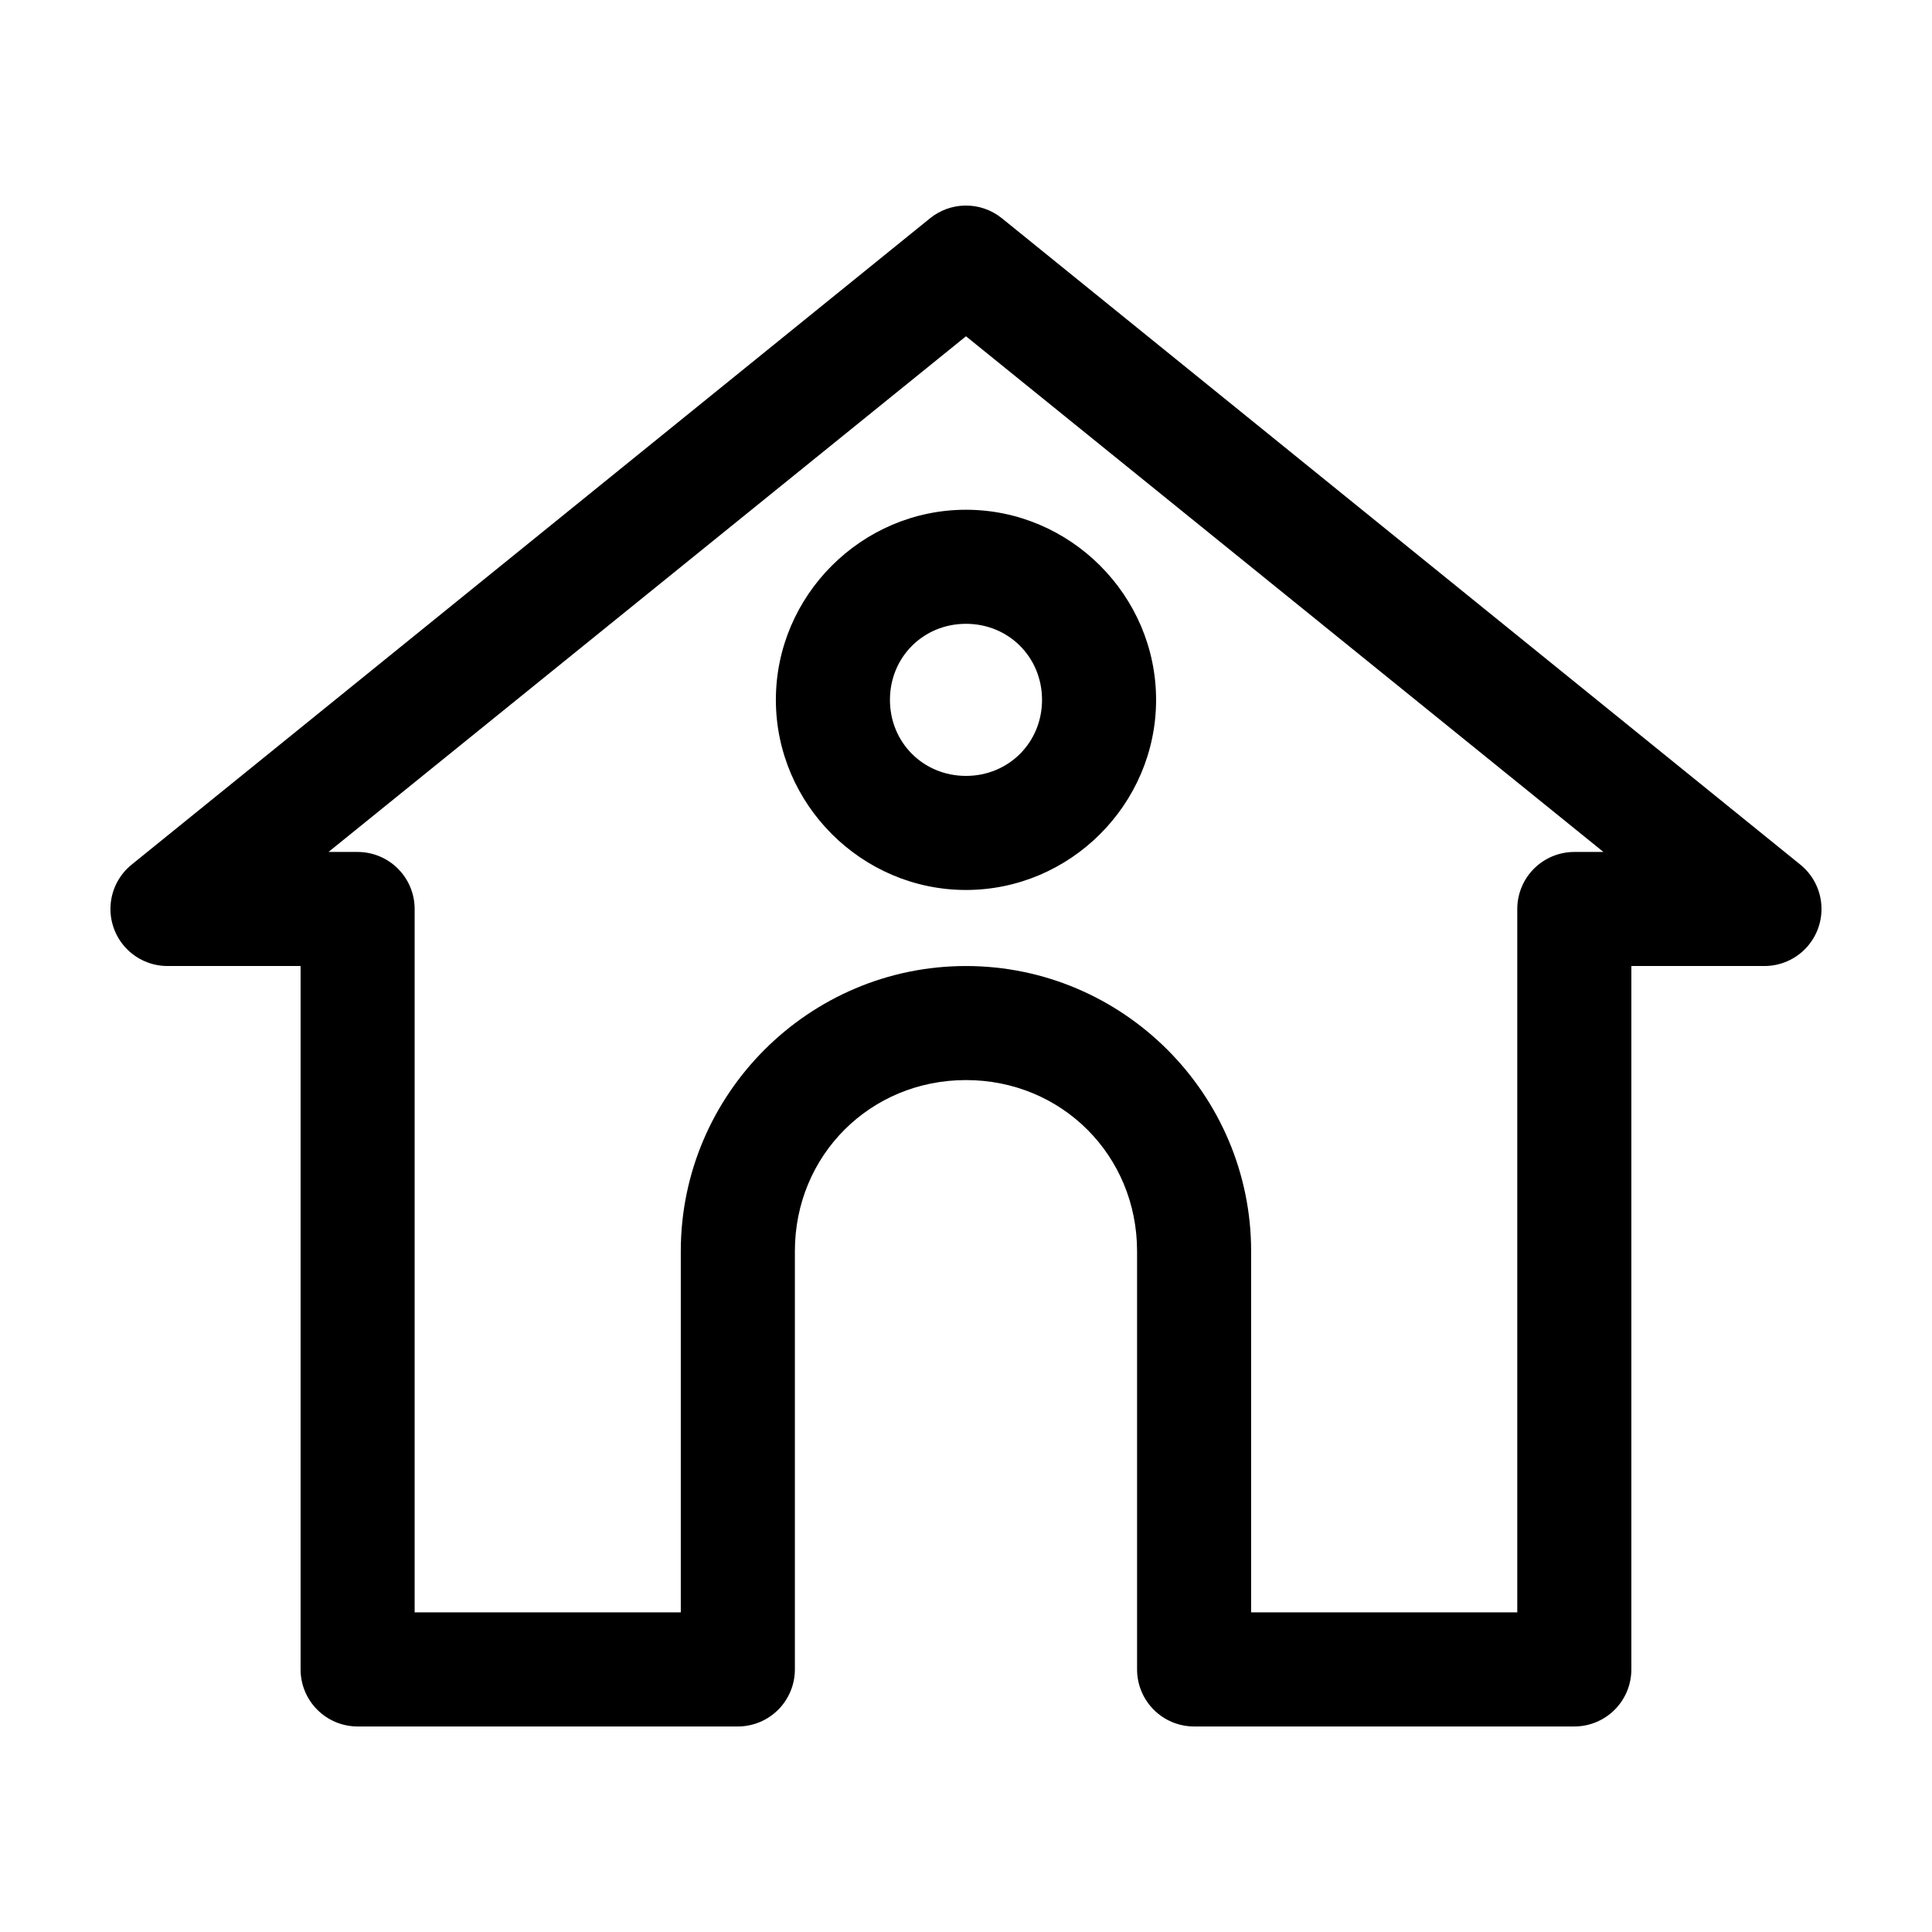 <?xml version="1.0" encoding="UTF-8"?>
<!-- Uploaded to: ICON Repo, www.svgrepo.com, Generator: ICON Repo Mixer Tools -->
<svg fill="#000000" width="800px" height="800px" version="1.1" viewBox="144 144 512 512" xmlns="http://www.w3.org/2000/svg">
 <path d="m399.68 198.48c-3.324 0.066-6.535 1.227-9.133 3.305l-211.6 171.3c-3.285 2.625-5.328 6.496-5.637 10.691-0.309 4.191 1.141 8.324 4 11.402 2.863 3.078 6.879 4.828 11.082 4.828h35.266v186.41c0 4.012 1.594 7.856 4.43 10.688 2.832 2.836 6.676 4.43 10.688 4.43h100.76c4.008 0 7.852-1.594 10.684-4.43 2.836-2.832 4.43-6.676 4.43-10.688v-110.84c0-25.383 19.961-45.344 45.344-45.344 25.379 0 45.34 19.961 45.34 45.344v110.84c0 4.012 1.594 7.856 4.43 10.688 2.832 2.836 6.676 4.43 10.688 4.43h100.76c4.008 0 7.852-1.594 10.688-4.43 2.832-2.832 4.426-6.676 4.426-10.688v-186.41h35.266c4.203 0 8.219-1.75 11.082-4.828 2.859-3.078 4.312-7.211 4-11.402-0.309-4.195-2.352-8.066-5.633-10.691l-211.6-171.3c-2.766-2.211-6.223-3.383-9.762-3.305zm0.316 34.637 168.93 136.66h-7.715c-4.008 0-7.856 1.594-10.688 4.426-2.836 2.836-4.426 6.68-4.43 10.688v186.41h-70.531v-95.723c0-41.605-33.965-75.57-75.57-75.57s-75.574 33.965-75.574 75.57v95.723h-70.531v-186.41c0-4.008-1.594-7.852-4.43-10.688-2.832-2.832-6.676-4.426-10.684-4.426h-7.715zm0 45.973c-27.648 0-50.383 22.734-50.383 50.379 0 27.645 22.734 50.383 50.383 50.383 27.645 0 50.379-22.738 50.379-50.383 0-27.645-22.734-50.379-50.379-50.379zm0 30.227c11.309 0 20.152 8.844 20.152 20.152s-8.844 20.152-20.152 20.152-20.152-8.844-20.152-20.152 8.844-20.152 20.152-20.152z"/>
</svg>